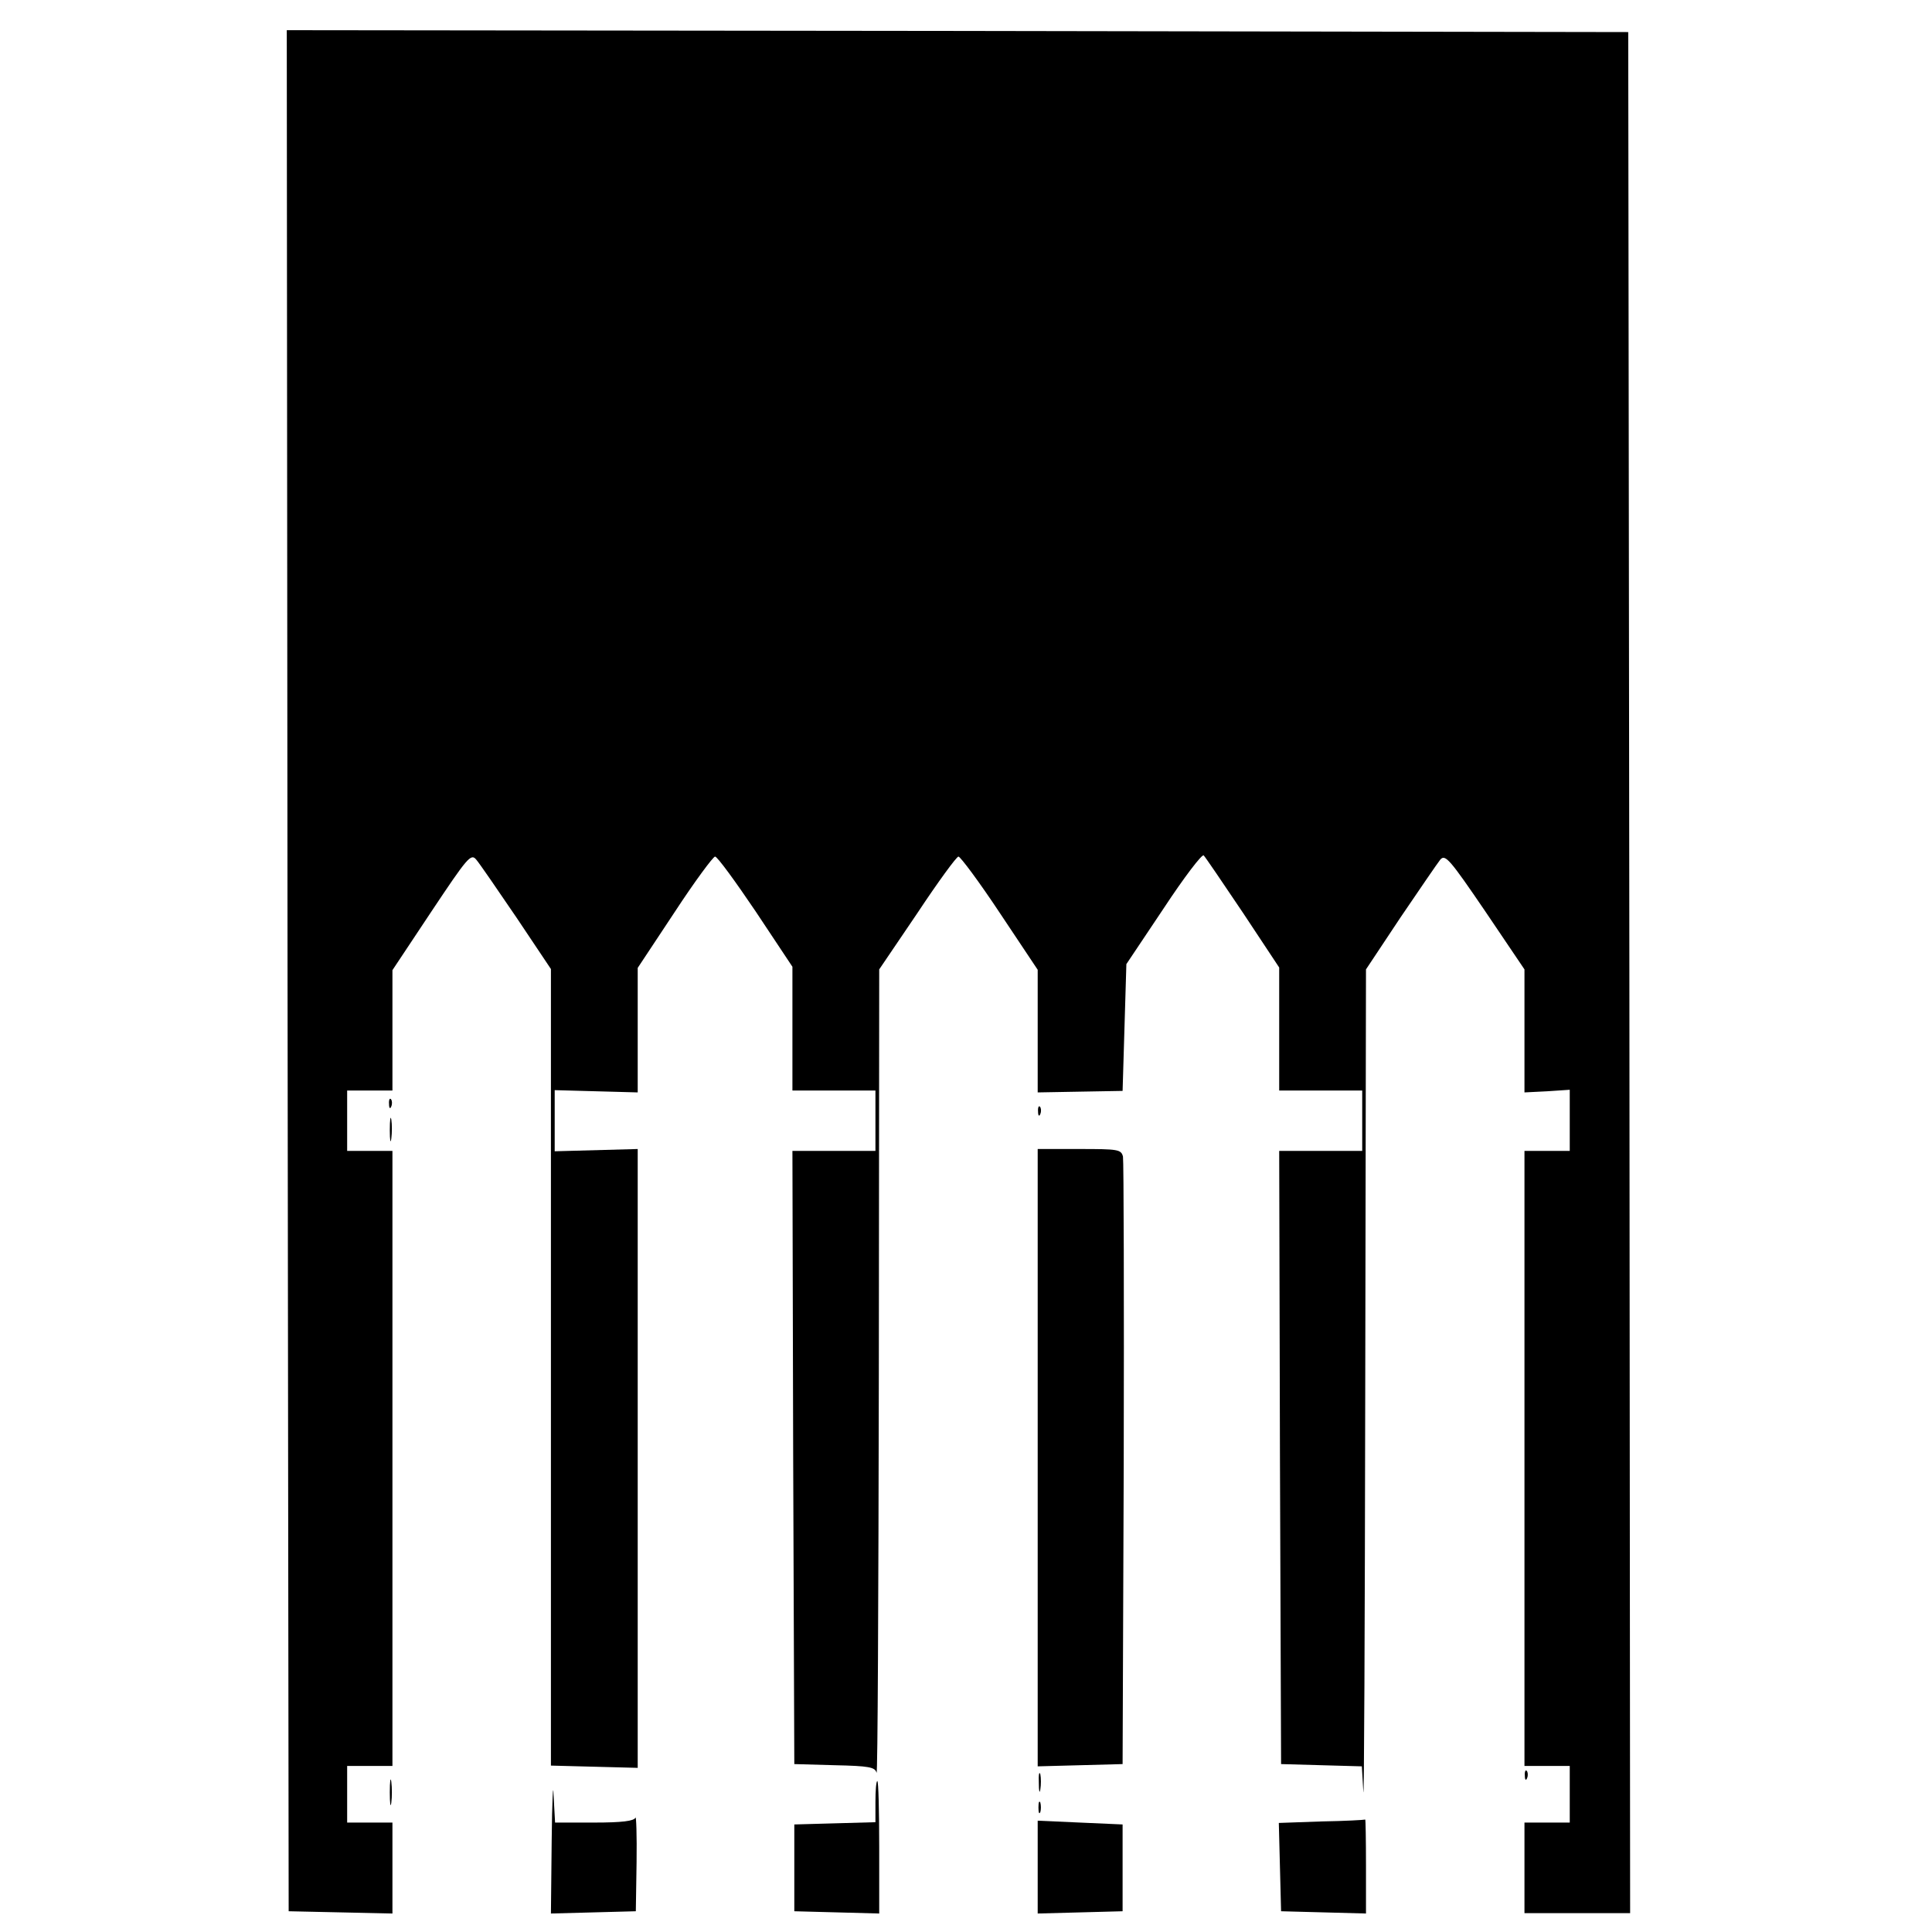 <?xml version="1.0" standalone="no"?>
<!DOCTYPE svg PUBLIC "-//W3C//DTD SVG 20010904//EN"
 "http://www.w3.org/TR/2001/REC-SVG-20010904/DTD/svg10.dtd">
<svg version="1.0" xmlns="http://www.w3.org/2000/svg"
 width="512pt" height="512pt" viewBox="0 0 512 512"
 preserveAspectRatio="xMidYMid meet">
<g transform="translate(0,512) scale(0.1,-0.1)"
fill="#000000" stroke="none">
<path d="M762 2548 l3 -2493 138 -3 137 -3 0 121 0 120 -60 0 -60 0 0 75 0 75
60 0 60 0 0 815 0 815 -60 0 -60 0 0 80 0 80 60 0 60 0 0 159 0 160 103 155
c96 144 105 155 119 138 8 -9 56 -79 107 -154 l91 -136 0 -1056 0 -1055 115
-3 115 -3 0 820 0 820 -110 -3 -110 -3 0 81 0 81 110 -3 110 -3 0 165 0 165
98 148 c53 81 102 147 107 147 6 0 54 -66 108 -146 l97 -146 0 -164 0 -164
110 0 110 0 0 -80 0 -80 -110 0 -110 0 2 -812 3 -813 107 -3 c91 -2 107 -5
111 -20 3 -9 5 466 6 1056 l1 1073 101 149 c55 83 104 150 109 150 5 0 55 -67
110 -150 l100 -150 0 -162 0 -163 112 2 113 2 5 168 5 168 99 148 c54 82 102
145 106 140 4 -4 51 -73 104 -152 l96 -145 0 -163 0 -163 110 0 110 0 0 -80 0
-80 -110 0 -110 0 2 -812 3 -813 107 -3 107 -3 4 -67 c2 -37 4 438 5 1056 l2
1123 91 137 c51 75 98 144 106 154 13 15 25 1 119 -137 l104 -154 0 -163 0
-163 60 3 60 4 0 -81 0 -81 -60 0 -60 0 0 -815 0 -815 60 0 60 0 0 -75 0 -75
-60 0 -60 0 0 -120 0 -120 140 0 140 0 -2 2493 -3 2492 -1778 3 -1777 2 2
-2492z"/>
<path d="M1031 2194 c0 -11 3 -14 6 -6 3 7 2 16 -1 19 -3 4 -6 -2 -5 -13z"/>
<path d="M2751 2174 c0 -11 3 -14 6 -6 3 7 2 16 -1 19 -3 4 -6 -2 -5 -13z"/>
<path d="M1033 2125 c0 -27 2 -38 4 -22 2 15 2 37 0 50 -2 12 -4 0 -4 -28z"/>
<path d="M2750 1257 l0 -818 113 3 112 3 3 795 c1 437 0 804 -2 815 -5 19 -13
20 -116 20 l-110 0 0 -818z"/>
<path d="M1462 242 l-2 -193 113 3 112 3 2 130 c1 72 -1 124 -3 118 -4 -9 -36
-13 -109 -13 l-104 0 -4 73 c-1 39 -4 -15 -5 -121z"/>
<path d="M2753 395 c0 -22 2 -30 4 -17 2 12 2 30 0 40 -3 9 -5 -1 -4 -23z"/>
<path d="M4041 414 c0 -11 3 -14 6 -6 3 7 2 16 -1 19 -3 4 -6 -2 -5 -13z"/>
<path d="M1033 370 c0 -30 2 -43 4 -27 2 15 2 39 0 55 -2 15 -4 2 -4 -28z"/>
<path d="M2320 345 l0 -54 -107 -3 -108 -3 0 -115 0 -115 113 -3 112 -3 0 176
c0 96 -2 175 -5 175 -3 0 -5 -25 -5 -55z"/>
<path d="M2752 330 c0 -14 2 -19 5 -12 2 6 2 18 0 25 -3 6 -5 1 -5 -13z"/>
<path d="M2750 172 l0 -123 113 3 112 3 0 115 0 115 -113 5 -112 5 0 -123z"/>
<path d="M3502 293 l-113 -4 3 -117 3 -117 113 -3 112 -3 0 126 c0 69 -1 124
-2 123 -2 -1 -54 -4 -116 -5z"/>
</g>
</svg>
